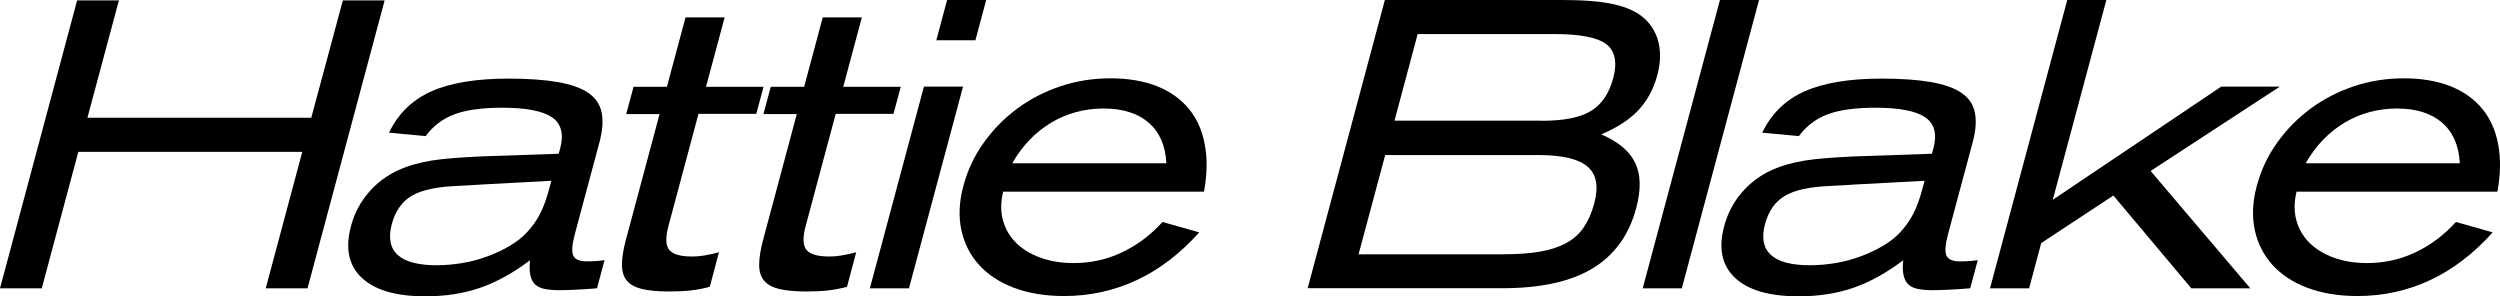 <?xml version="1.0" encoding="UTF-8"?>
<svg id="Layer_1" data-name="Layer 1" xmlns="http://www.w3.org/2000/svg" viewBox="0 0 252.51 29.93">
  <path d="m31.06,29.12h-4.22l3.69-13.78H7.91l-3.69,13.78H0L7.79.04h4.22l-3.18,11.85h22.61L34.63.04h4.22l-7.79,29.08Z"/>
  <path d="m60.29,29.12c-1,.08-1.77.13-2.31.15s-1.02.04-1.46.04c-.65,0-1.17-.05-1.57-.14-.4-.09-.71-.25-.94-.48-.22-.23-.37-.54-.45-.93-.08-.39-.09-.88-.03-1.47-1.71,1.29-3.4,2.22-5.06,2.79-1.66.57-3.5.85-5.51.85-2.97,0-5.11-.63-6.43-1.88-1.32-1.25-1.68-2.99-1.08-5.21.34-1.27.92-2.39,1.76-3.37.83-.98,1.86-1.76,3.1-2.32.47-.21.97-.39,1.5-.54s1.12-.28,1.77-.39c.65-.1,1.38-.19,2.2-.25.82-.06,1.74-.12,2.76-.17l7.89-.27.15-.54c.39-1.45.11-2.49-.82-3.14-.94-.64-2.62-.97-5.04-.97-2.01,0-3.62.22-4.8.66-1.19.44-2.17,1.18-2.93,2.21l-3.7-.35c.92-1.91,2.34-3.3,4.25-4.16s4.52-1.3,7.82-1.3c1.99,0,3.65.12,4.98.35,1.33.23,2.36.6,3.09,1.1.73.5,1.18,1.17,1.34,1.99.17.83.09,1.82-.22,2.98l-2.48,9.25c-.29,1.08-.35,1.82-.17,2.21.18.39.64.58,1.39.58.26,0,.5,0,.74-.02.23-.01.58-.04,1.03-.1l-.76,2.83Zm-11.91-10.46l-2.2.12c-2.06.08-3.59.41-4.58.99-1,.58-1.67,1.54-2.03,2.88s-.17,2.4.6,3.1,2.08,1.04,3.94,1.04c.88,0,1.76-.08,2.64-.23s1.72-.38,2.52-.68,1.54-.64,2.22-1.05c.67-.4,1.25-.84,1.71-1.34.54-.57.98-1.19,1.33-1.86.35-.67.66-1.51.93-2.52l.23-.85-7.31.39Z"/>
  <path d="m76.36,11.5h-5.81l-3.04,11.35c-.3,1.14-.28,1.93.08,2.38.36.45,1.13.68,2.32.68.39,0,.78-.03,1.19-.1.4-.06.91-.17,1.52-.33l-.93,3.49c-.67.18-1.32.3-1.96.37s-1.36.1-2.15.1c-1.14,0-2.05-.09-2.74-.25-.69-.17-1.2-.45-1.53-.85-.33-.4-.5-.94-.49-1.63,0-.68.14-1.54.42-2.57l3.38-12.62h-3.37l.74-2.75h3.37l1.88-7.01h3.95l-1.88,7.01h5.81l-.74,2.75Z"/>
  <path d="m90.22,11.5h-5.81l-3.04,11.35c-.3,1.14-.28,1.93.08,2.38.36.45,1.13.68,2.32.68.39,0,.78-.03,1.19-.1.4-.06.91-.17,1.52-.33l-.93,3.49c-.67.18-1.32.3-1.96.37s-1.36.1-2.15.1c-1.14,0-2.05-.09-2.74-.25-.69-.17-1.2-.45-1.53-.85-.33-.4-.5-.94-.49-1.63,0-.68.14-1.54.42-2.57l3.38-12.62h-3.37l.74-2.75h3.37l1.88-7.01h3.95l-1.88,7.01h5.81l-.74,2.75Z"/>
  <path d="m98.52,4.07h-3.95l1.09-4.07h3.95l-1.09,4.07Zm-6.71,25.05h-3.95l5.46-20.37h3.95l-5.46,20.37Z"/>
  <path d="m101.32,19.36c-.25,1.04-.26,2-.02,2.88.24.88.68,1.64,1.32,2.28.64.63,1.46,1.14,2.45,1.5.99.36,2.11.55,3.38.55,1.7,0,3.32-.35,4.83-1.06,1.52-.71,2.9-1.73,4.14-3.09l3.71,1.05c-1.92,2.14-4.02,3.75-6.31,4.82-2.29,1.07-4.74,1.61-7.34,1.61-1.91,0-3.6-.28-5.06-.83s-2.64-1.33-3.54-2.32c-.89-.99-1.49-2.17-1.78-3.52s-.23-2.85.21-4.47,1.11-3.03,2.06-4.36,2.08-2.48,3.4-3.45c1.32-.97,2.78-1.72,4.38-2.25,1.6-.53,3.28-.79,5.03-.79s3.34.27,4.67.79c1.33.53,2.4,1.29,3.22,2.28.82.99,1.36,2.2,1.62,3.62.27,1.42.24,3.01-.08,4.76h-20.29Zm14.7-6.97c-1.1-.95-2.62-1.43-4.55-1.43s-3.7.48-5.3,1.43c-1.6.96-2.91,2.32-3.93,4.1h15.57c-.09-1.78-.69-3.15-1.79-4.1Z"/>
  <path d="m139.88,0h17.97c2.19,0,3.94.15,5.24.45,1.3.3,2.31.78,3.04,1.45.72.67,1.19,1.5,1.41,2.48.21.98.17,2.05-.15,3.22-.37,1.4-1.01,2.57-1.91,3.53-.9.96-2.15,1.77-3.75,2.44,1.74.75,2.88,1.71,3.44,2.9.56,1.18.59,2.71.09,4.56-.73,2.73-2.21,4.76-4.42,6.09-2.21,1.33-5.24,1.99-9.09,1.99h-19.67l7.8-29.12Zm15.82,12.2c2.22,0,3.88-.32,4.97-.98,1.09-.65,1.85-1.76,2.27-3.32s.2-2.76-.7-3.44c-.9-.68-2.65-1.02-5.23-1.02h-13.82l-2.34,8.75h14.87Zm-3.8,13.48c1.42,0,2.64-.09,3.67-.27,1.03-.18,1.91-.47,2.64-.87s1.32-.93,1.76-1.59c.45-.66.8-1.46,1.05-2.39.46-1.71.24-2.95-.67-3.73-.9-.78-2.57-1.17-4.99-1.17h-15.45l-2.69,10.03h14.68Z"/>
  <path d="m169.87,29.12h-3.95l7.8-29.12h3.95l-7.8,29.12Z"/>
  <path d="m198.99,29.12c-1,.08-1.77.13-2.31.15s-1.02.04-1.46.04c-.65,0-1.17-.05-1.57-.14-.4-.09-.71-.25-.94-.48-.22-.23-.37-.54-.45-.93-.08-.39-.09-.88-.03-1.47-1.71,1.29-3.4,2.22-5.06,2.79-1.66.57-3.5.85-5.51.85-2.97,0-5.11-.63-6.43-1.88-1.32-1.25-1.68-2.99-1.08-5.21.34-1.27.92-2.39,1.76-3.37.83-.98,1.86-1.76,3.1-2.32.47-.21.97-.39,1.5-.54s1.12-.28,1.77-.39c.65-.1,1.38-.19,2.2-.25.82-.06,1.74-.12,2.76-.17l7.89-.27.15-.54c.39-1.45.11-2.49-.82-3.14-.94-.64-2.62-.97-5.04-.97-2.01,0-3.62.22-4.8.66-1.19.44-2.17,1.18-2.93,2.21l-3.7-.35c.92-1.91,2.34-3.3,4.25-4.16s4.52-1.3,7.82-1.3c1.99,0,3.65.12,4.98.35,1.33.23,2.36.6,3.09,1.1.73.5,1.18,1.17,1.34,1.99.17.83.09,1.82-.22,2.98l-2.48,9.25c-.29,1.08-.35,1.82-.17,2.21.18.39.64.58,1.39.58.26,0,.5,0,.74-.02.23-.01.58-.04,1.03-.1l-.76,2.83Zm-11.91-10.46l-2.2.12c-2.06.08-3.59.41-4.58.99-1,.58-1.67,1.54-2.03,2.88s-.17,2.4.6,3.1,2.08,1.04,3.94,1.04c.88,0,1.76-.08,2.64-.23s1.72-.38,2.52-.68,1.54-.64,2.22-1.05c.67-.4,1.25-.84,1.71-1.34.54-.57.98-1.19,1.33-1.86.35-.67.66-1.51.93-2.52l.23-.85-7.31.39Z"/>
  <path d="m207.35,20.17l17-11.42h5.92l-13.05,8.52,10.07,11.85h-5.96l-7.87-9.37-7.29,4.8-1.22,4.57h-3.95l7.8-29.12h3.95l-5.41,20.17Z"/>
  <path d="m231.96,19.36c-.25,1.04-.26,2-.02,2.88.24.88.68,1.64,1.32,2.28.64.63,1.46,1.14,2.45,1.5.99.36,2.11.55,3.38.55,1.7,0,3.32-.35,4.83-1.06,1.52-.71,2.9-1.73,4.14-3.09l3.71,1.05c-1.92,2.14-4.02,3.75-6.31,4.82-2.29,1.07-4.74,1.61-7.34,1.61-1.91,0-3.6-.28-5.06-.83s-2.64-1.33-3.54-2.32c-.89-.99-1.49-2.17-1.78-3.52s-.23-2.85.21-4.47,1.11-3.03,2.06-4.36,2.08-2.48,3.4-3.45c1.32-.97,2.78-1.72,4.38-2.25,1.6-.53,3.28-.79,5.03-.79s3.34.27,4.67.79c1.33.53,2.4,1.29,3.22,2.28.82.99,1.36,2.2,1.62,3.62.27,1.42.24,3.01-.08,4.76h-20.29Zm14.7-6.97c-1.1-.95-2.62-1.43-4.55-1.43s-3.7.48-5.3,1.43c-1.6.96-2.91,2.32-3.93,4.1h15.57c-.09-1.78-.69-3.15-1.79-4.1Z"/>
</svg>